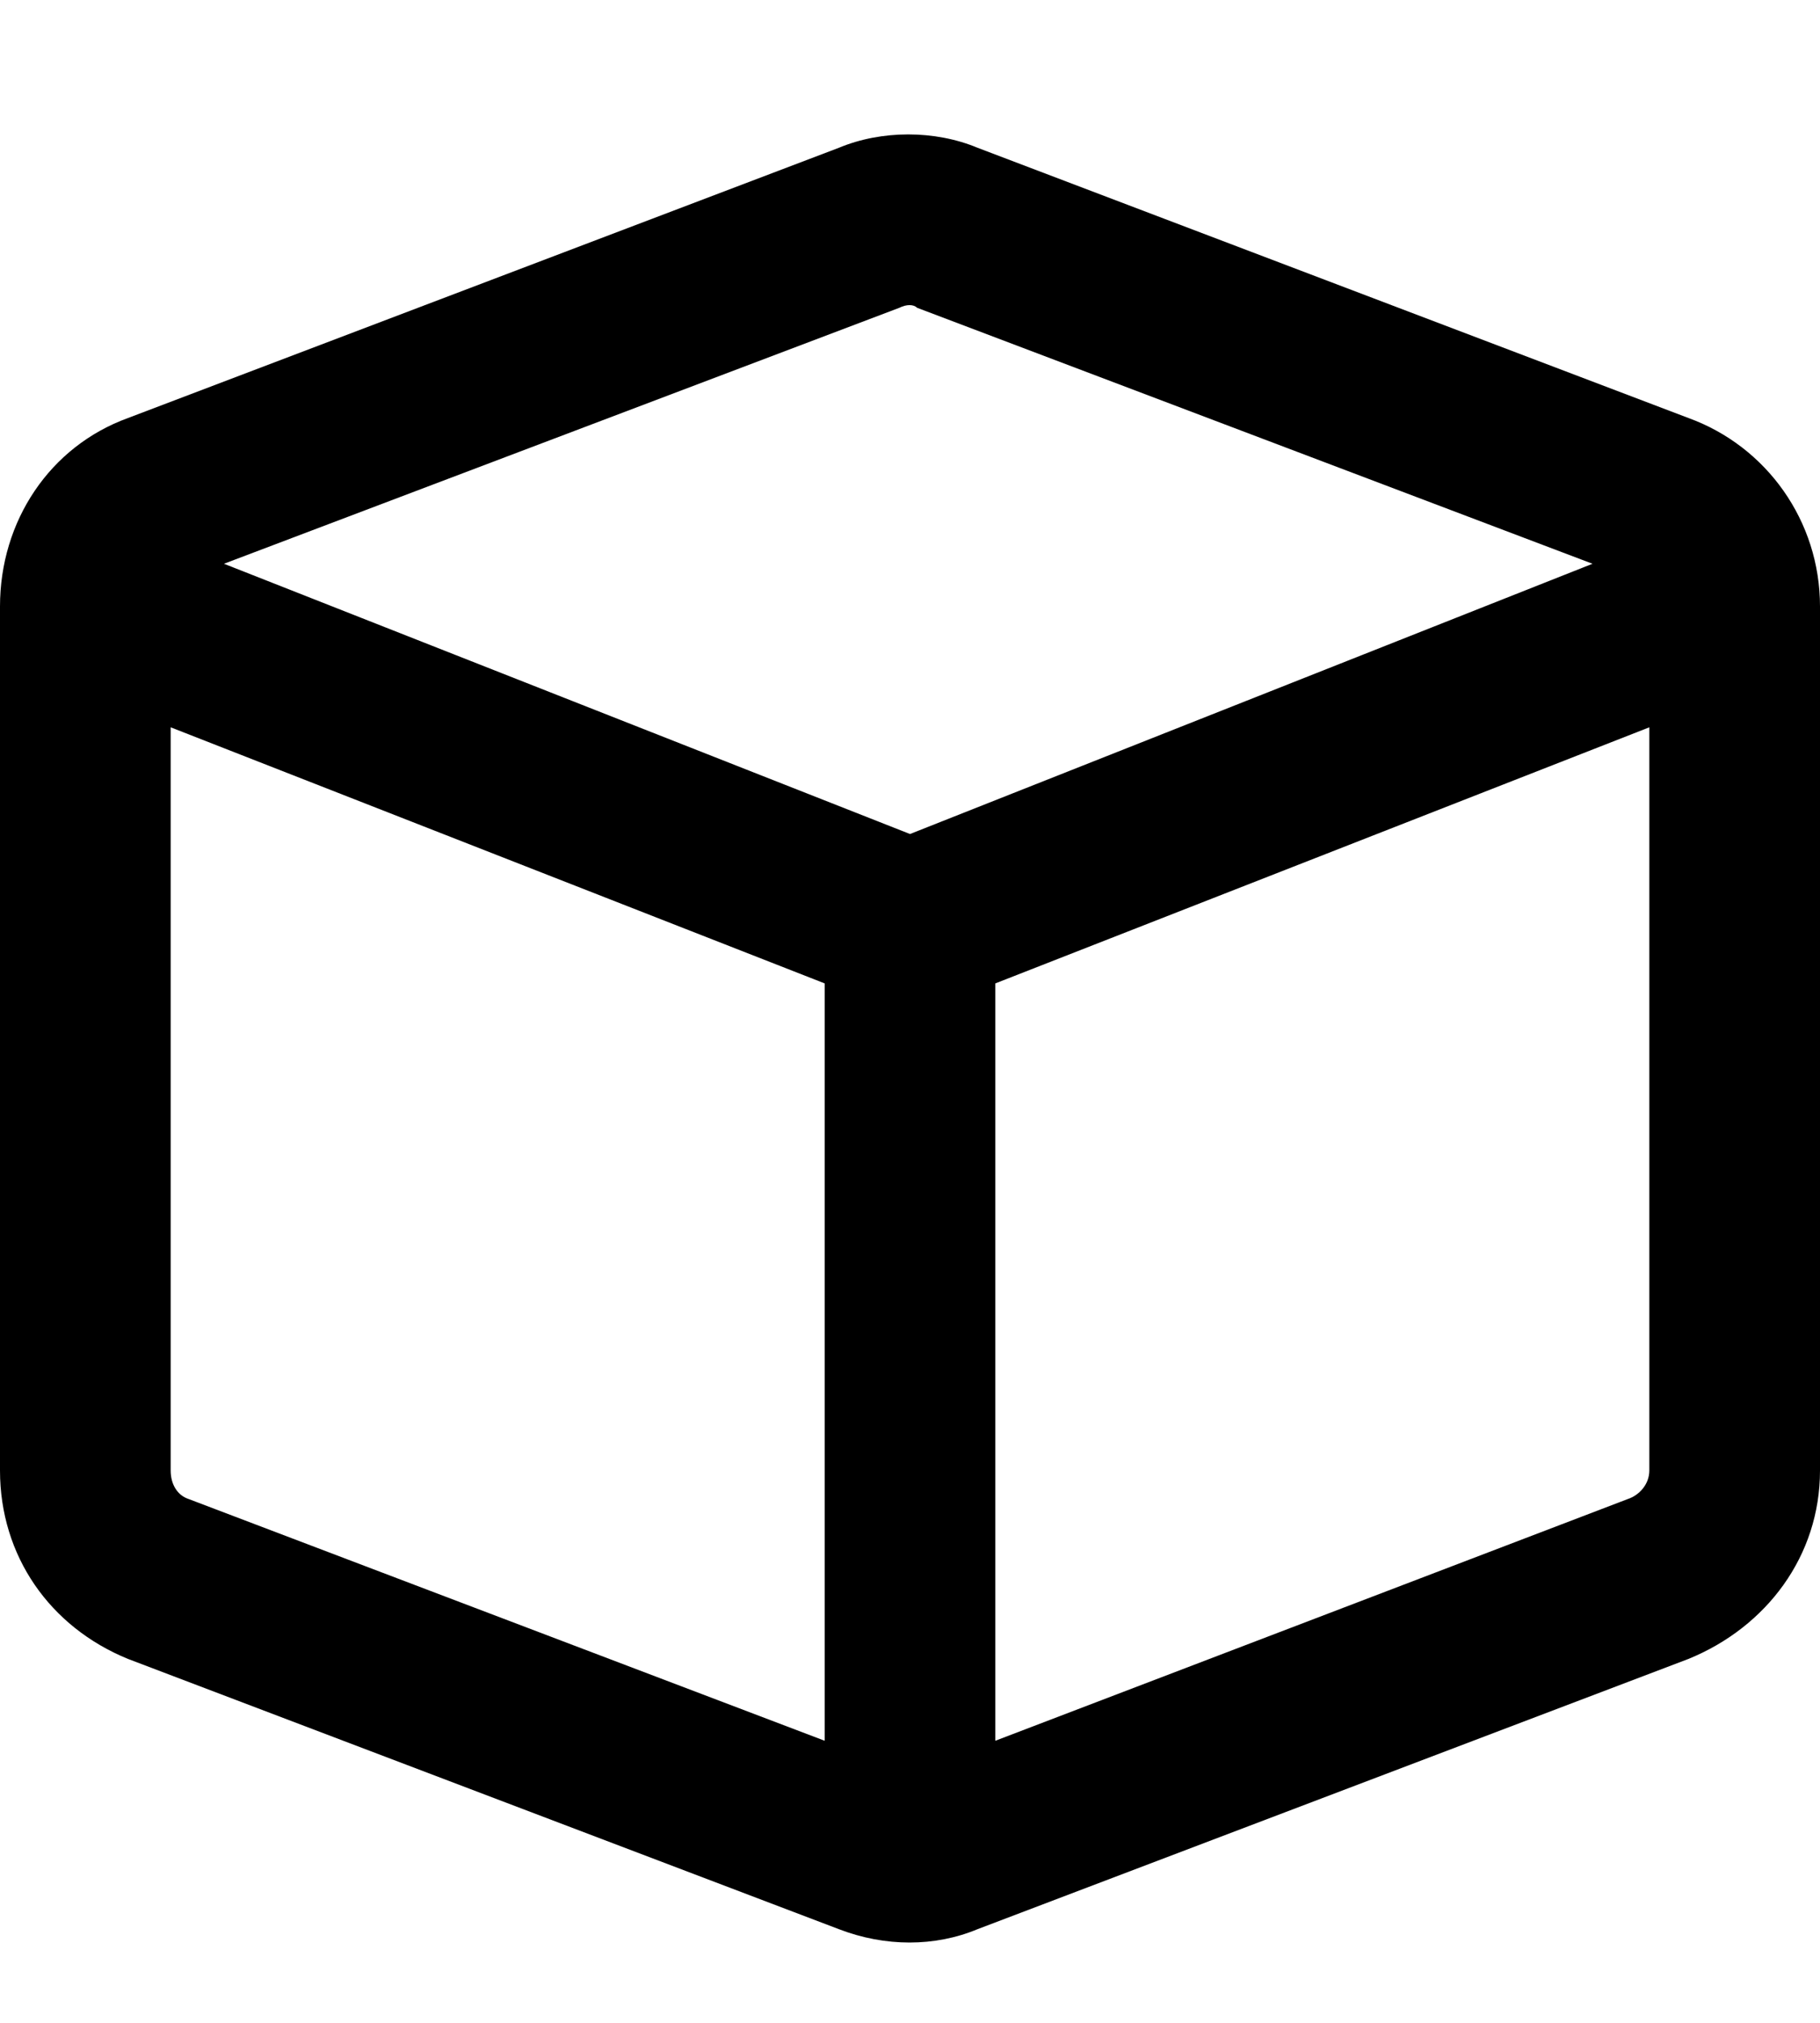 <?xml version="1.0" encoding="UTF-8"?>
<svg xmlns="http://www.w3.org/2000/svg" width="18" height="20" viewBox="0 0 18 20" fill="none">
  <path d="M9.07 3.043C9.035 3.008 8.965 3.008 8.895 3.043L2.215 5.574L9 8.246L15.75 5.574L9.07 3.043ZM1.688 14.539C1.688 14.68 1.758 14.785 1.863 14.82L8.156 17.211V9.723L1.688 7.191V14.539ZM9.844 17.211L16.102 14.82C16.207 14.785 16.312 14.68 16.312 14.539V7.191L9.844 9.723V17.211ZM8.297 1.461C8.719 1.285 9.246 1.285 9.668 1.461L16.699 4.133C17.473 4.414 18 5.152 18 5.996V14.539C18 15.383 17.473 16.086 16.699 16.402L9.668 19.074C9.246 19.25 8.754 19.25 8.297 19.074L1.266 16.402C0.492 16.086 0 15.383 0 14.539V5.996C0 5.152 0.492 4.414 1.266 4.133L8.297 1.461Z" fill="black"></path>
</svg>
